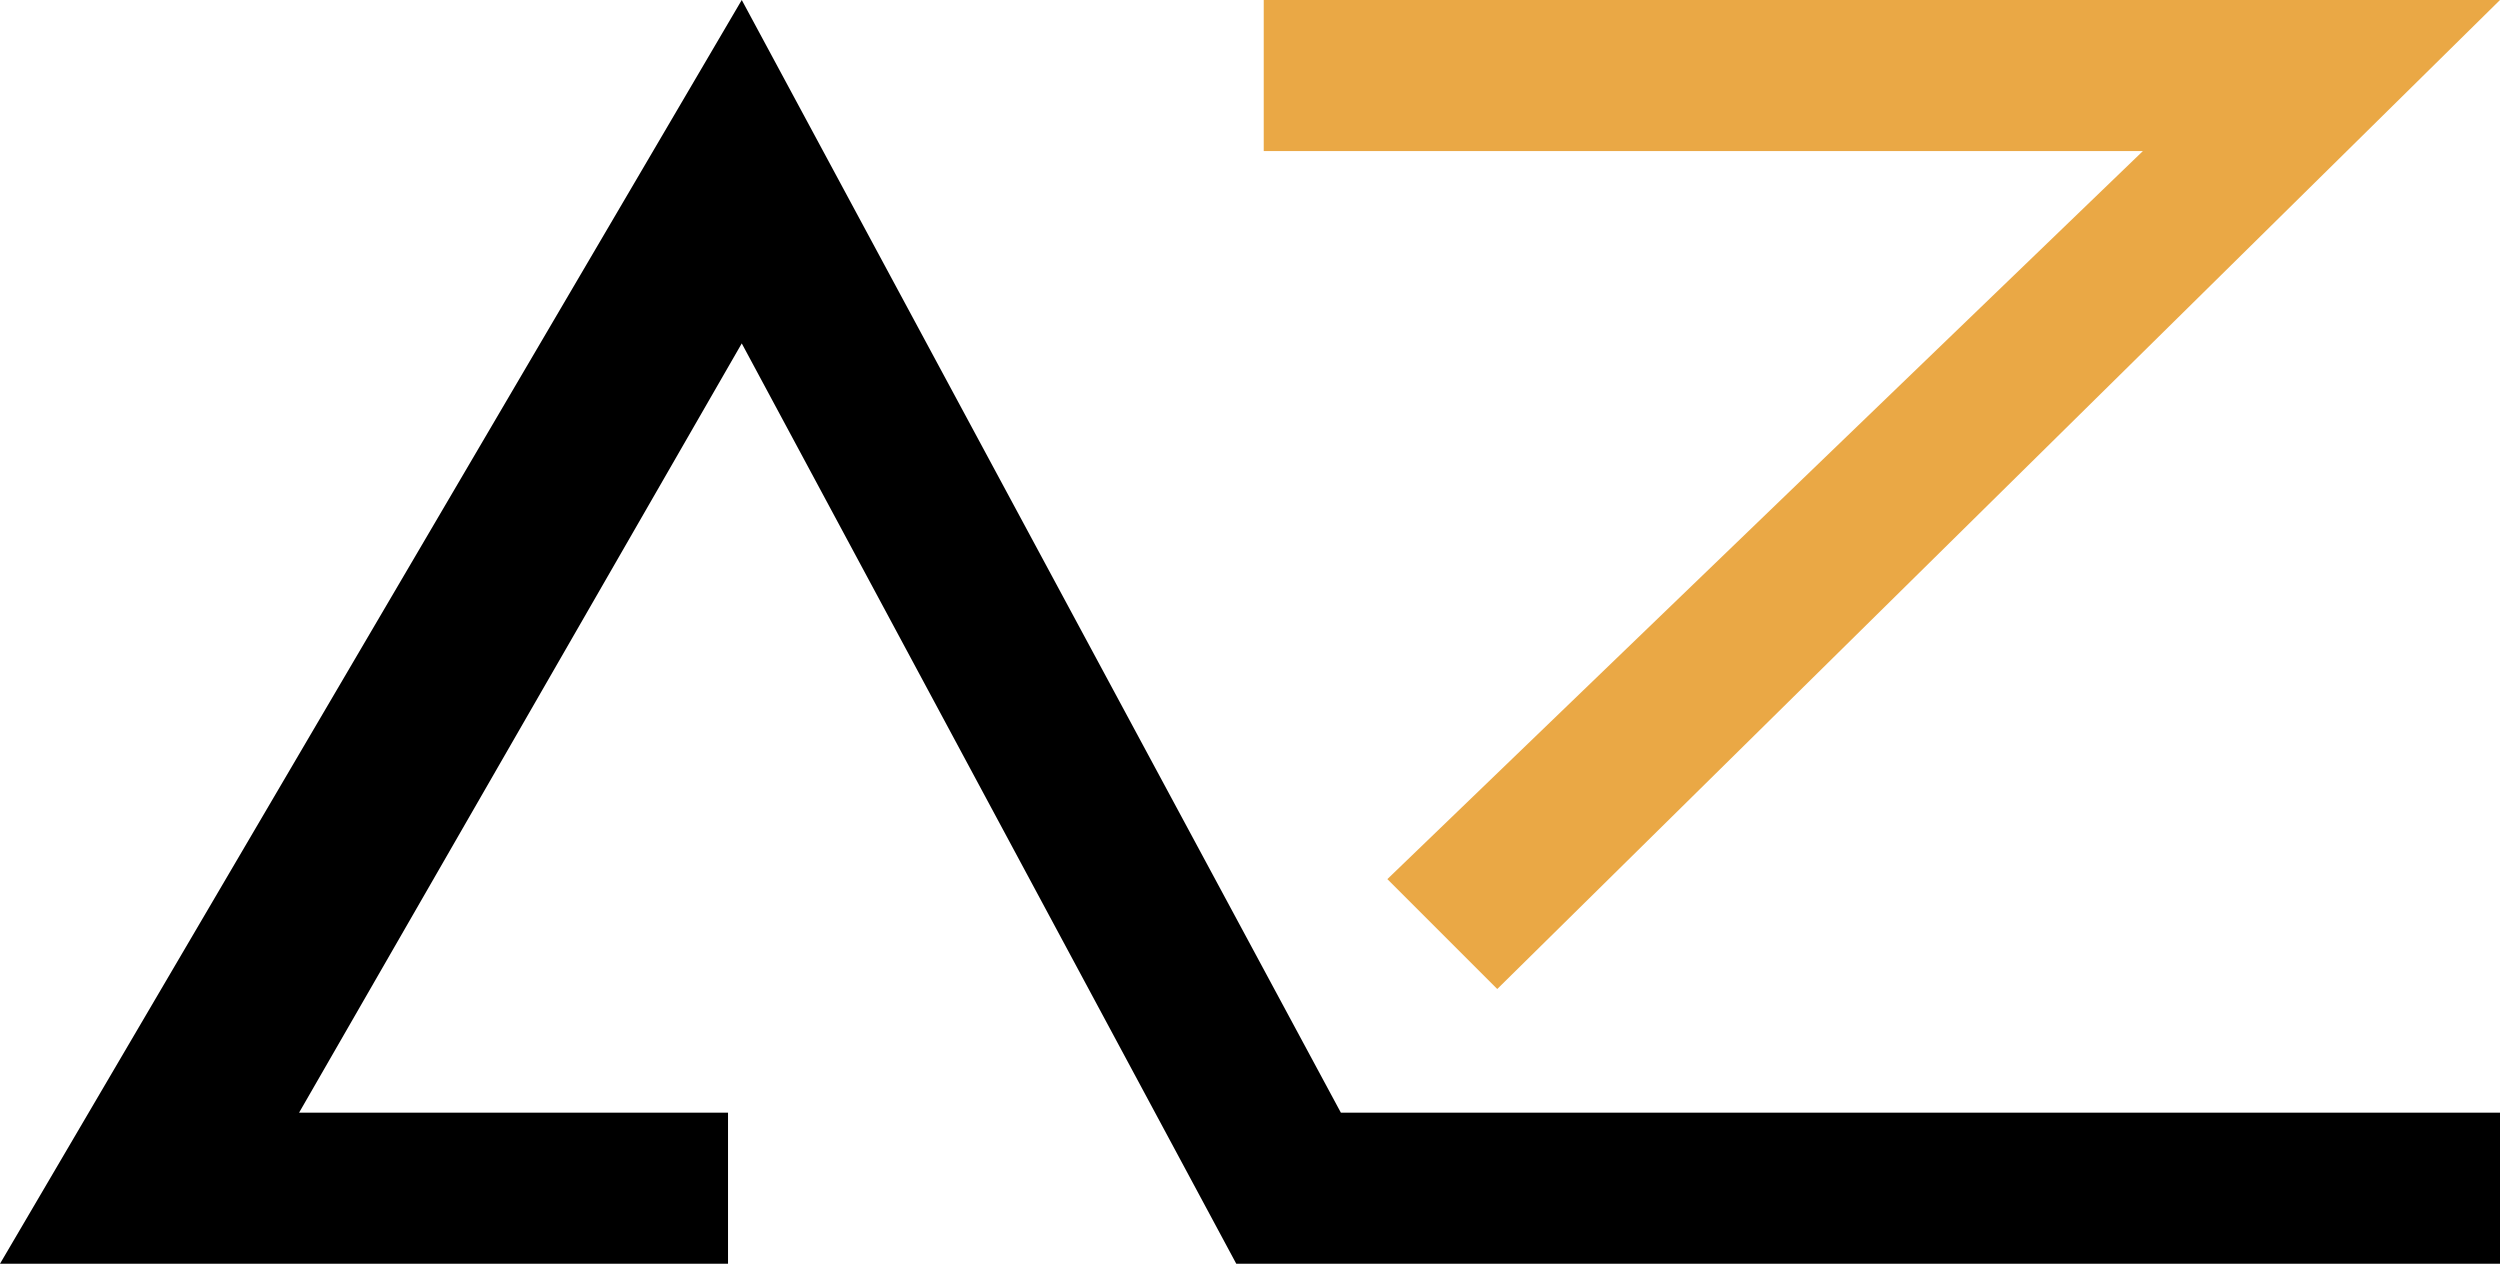 <svg width="91" height="46" viewBox="0 0 91 46" fill="none" xmlns="http://www.w3.org/2000/svg">
<path d="M26.5 46V40.5H10.887L27 12.5L45 46H91V40.5H48.807L27 0L0 46H26.5Z" fill="black"/>
<path d="M46 5.5V0H91L54.5 36L50.5 32L78 5.5H46Z" fill="#EAA845"/>
</svg>
